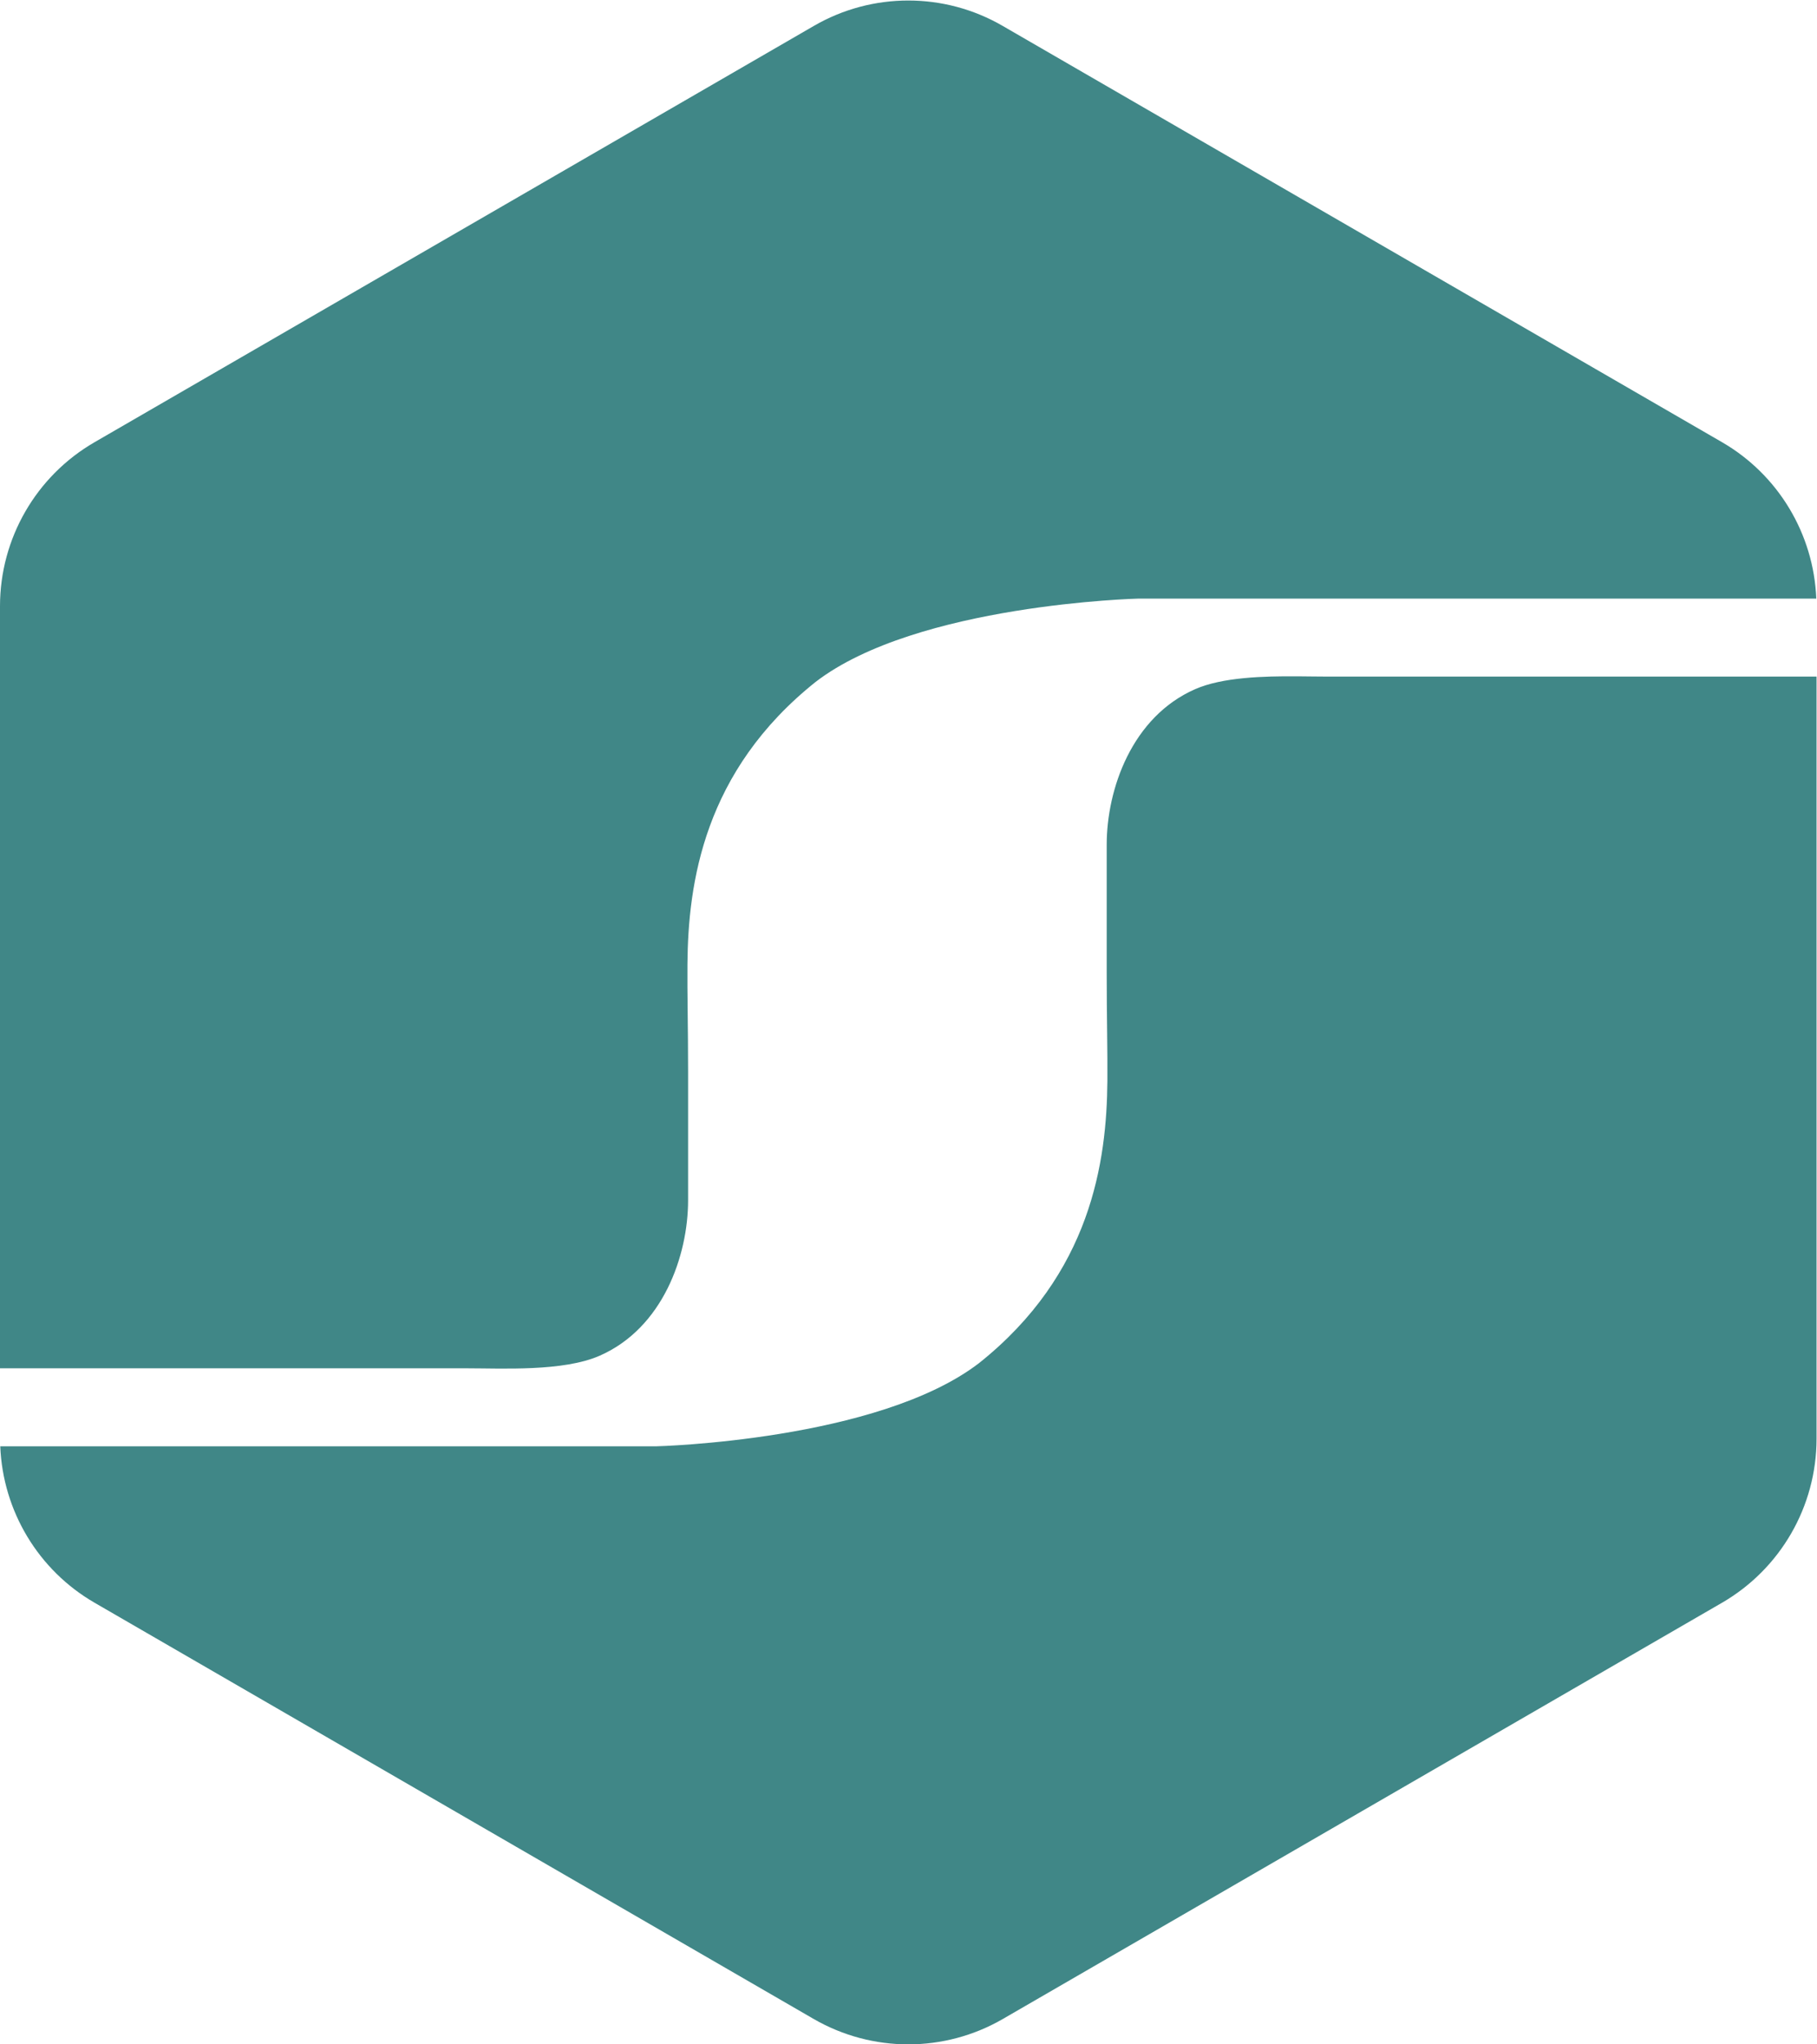 <?xml version="1.0" encoding="UTF-8" standalone="no"?>
<svg
   xmlns:dc="http://purl.org/dc/elements/1.1/"
   xmlns:cc="http://creativecommons.org/ns#"
   xmlns:rdf="http://www.w3.org/1999/02/22-rdf-syntax-ns#"
   xmlns:svg="http://www.w3.org/2000/svg"
   xmlns="http://www.w3.org/2000/svg"
   viewBox="0 0 96 108"
   height="108"
   width="96"
   xml:space="preserve"
   id="svg2"
   version="1.1"><defs
     id="defs6"><clipPath
       id="clipPath22"
       clipPathUnits="userSpaceOnUse"><path
         id="path20"
         d="M 0,441.128 H 872.887 V 0 H 0 Z" /></clipPath><clipPath
       id="clipPath48"
       clipPathUnits="userSpaceOnUse"><path
         id="path46"
         d="M 0,441.128 H 872.887 V 0 H 0 Z" /></clipPath></defs><g
     transform="matrix(1.333,0,0,-1.333,0,108)"
     id="g10"><path
       id="path4873"
       d="m 36.001,81 c -1.292,0 -2.586,-0.335 -3.744,-1.007 L 3.748,63.495 C 1.429,62.154 0,59.678 0,56.996 v -30.203 h 18.522 c 1.392,0 3.797,-0.134 5.24,0.496 2.512,1.098 3.511,3.967 3.511,6.165 v 5.096 c 0,1.725 -0.036,3.084 -0.026,4.264 0.027,3.2 0.642,7.643 5.084,11.184 4.014,3.084 12.791,3.299 12.791,3.299 h 26.868 c -0.103,2.564 -1.506,4.907 -3.735,6.198 l -28.512,16.498 c -1.158,0.672 -2.449,1.007 -3.742,1.007 z m 15.411,-26.783 c -1.331,0.008 -2.955,-0.034 -4.037,-0.507 -2.512,-1.098 -3.51,-3.967 -3.51,-6.165 v -5.096 c 0,-1.725 0.036,-3.084 0.027,-4.264 -0.027,-3.2 -0.642,-7.643 -5.084,-11.184 -4.014,-3.084 -12.791,-3.299 -12.791,-3.299 H 0.01 c 0.103,-2.565 1.506,-4.908 3.737,-6.199 L 32.257,1.003 C 33.415,0.335 34.709,1.1777344e-5 36.001,1.1777344e-5 c 1.293,0 2.585,0.335 3.742,1.003 L 68.256,17.503 c 2.315,1.342 3.744,3.818 3.744,6.5 v 30.203 H 52.614 c -0.348,0 -0.759,0.008 -1.203,0.011 z"
       style="fill:#408787;fill-opacity:1;fill-rule:nonzero;stroke:none;stroke-width:1" /></g></svg>